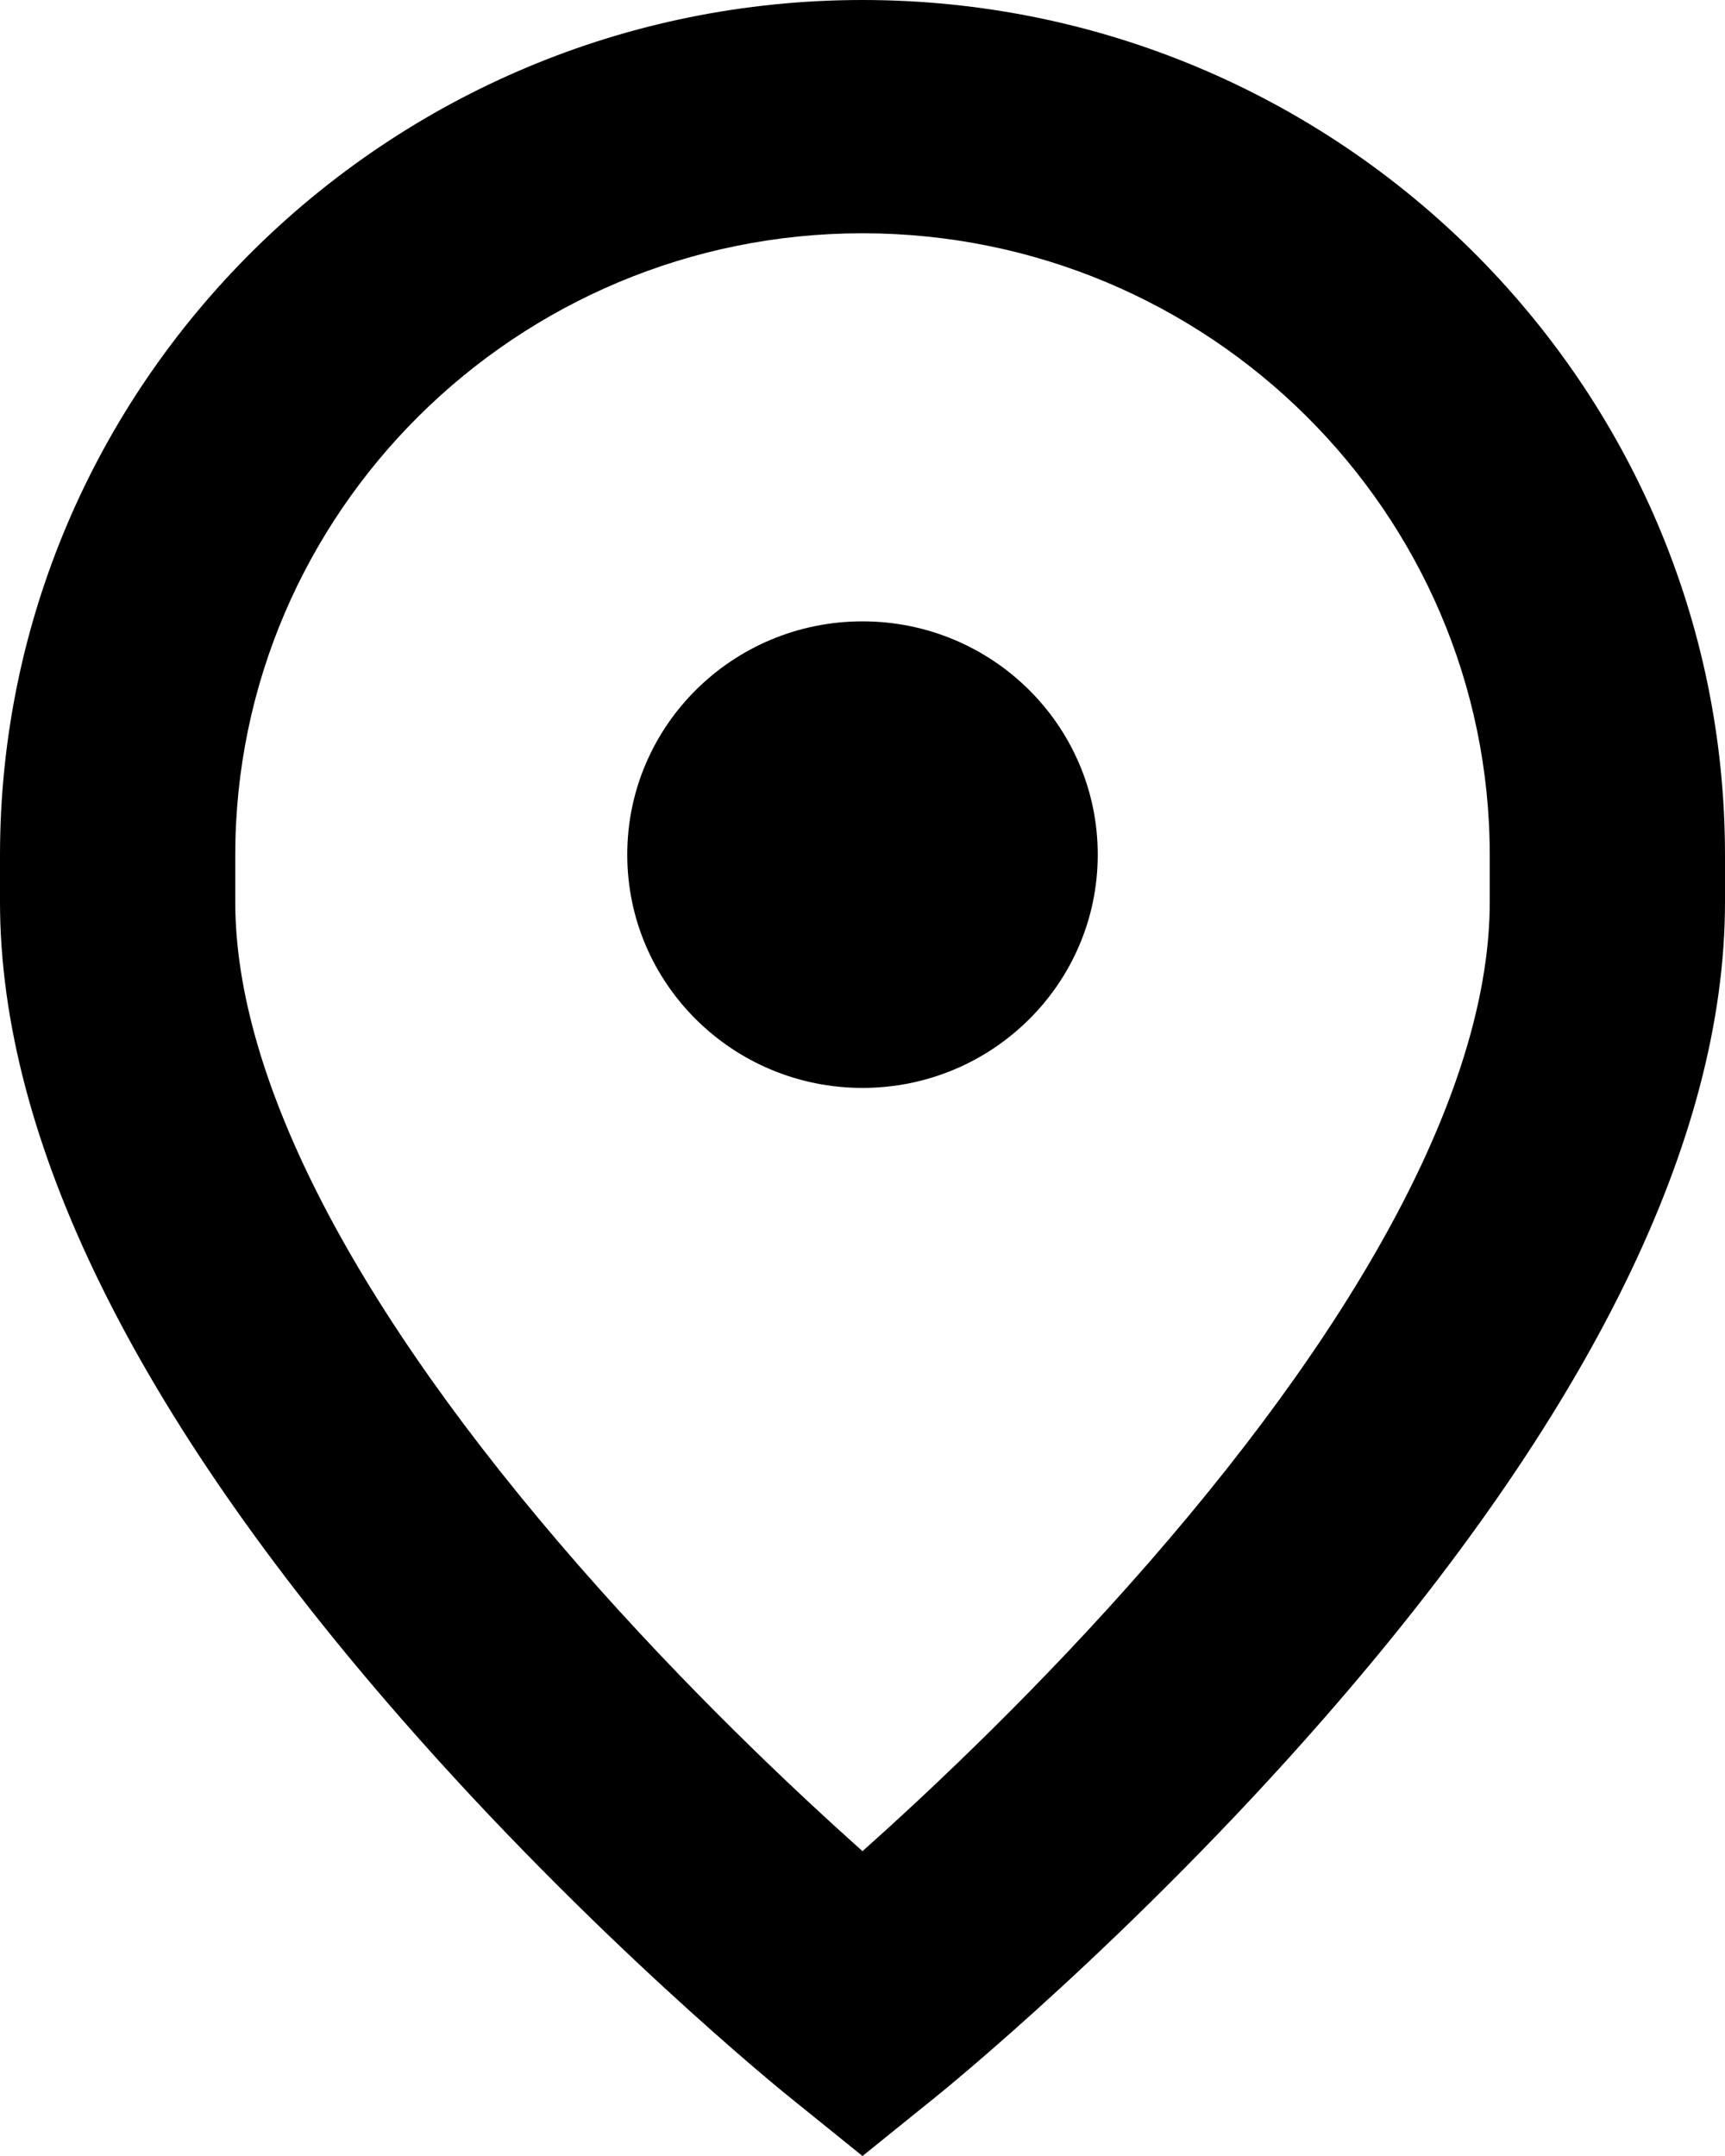 <?xml version="1.0" encoding="UTF-8"?>
<svg width="16px" height="20px" viewBox="0 0 16 20" version="1.1" xmlns="http://www.w3.org/2000/svg" xmlns:xlink="http://www.w3.org/1999/xlink">
    <title>map-icon</title>
    <g id="Page-1" stroke="none" stroke-width="1" fill="none" fill-rule="evenodd">
        <g id="最新活動" transform="translate(-276, -1980)" fill="#000000">
            <g id="Group-23" transform="translate(102, 1739)">
                <g id="Group-19" transform="translate(174, 232)">
                    <path d="M8,9 C12.411,9 16,12.559 16,16.934 L16,16.934 L16,17.366 C16,19.567 14.748,22.116 12.279,24.942 C10.51,26.967 8.762,28.385 8.689,28.444 L8.689,28.444 L8,29 L7.311,28.444 C7.238,28.385 5.49,26.967 3.721,24.942 C1.252,22.116 0,19.567 0,17.366 L0,17.366 L0,16.934 C0,12.559 3.589,9 8,9 Z M8,11.164 C4.792,11.164 2.182,13.752 2.182,16.934 L2.182,16.934 L2.182,17.366 C2.182,19.008 3.285,21.138 5.37,23.525 C6.364,24.662 7.362,25.603 8,26.172 C8.644,25.598 9.653,24.646 10.651,23.501 C12.723,21.123 13.818,19.002 13.818,17.366 L13.818,17.366 L13.818,16.934 C13.818,13.752 11.208,11.164 8,11.164 Z M8,14.764 C9.205,14.764 10.182,15.733 10.182,16.928 C10.182,18.123 9.205,19.092 8,19.092 C6.795,19.092 5.818,18.123 5.818,16.928 C5.818,15.733 6.795,14.764 8,14.764 Z" id="map-icon"></path>
                </g>
            </g>
        </g>
    </g>
</svg>